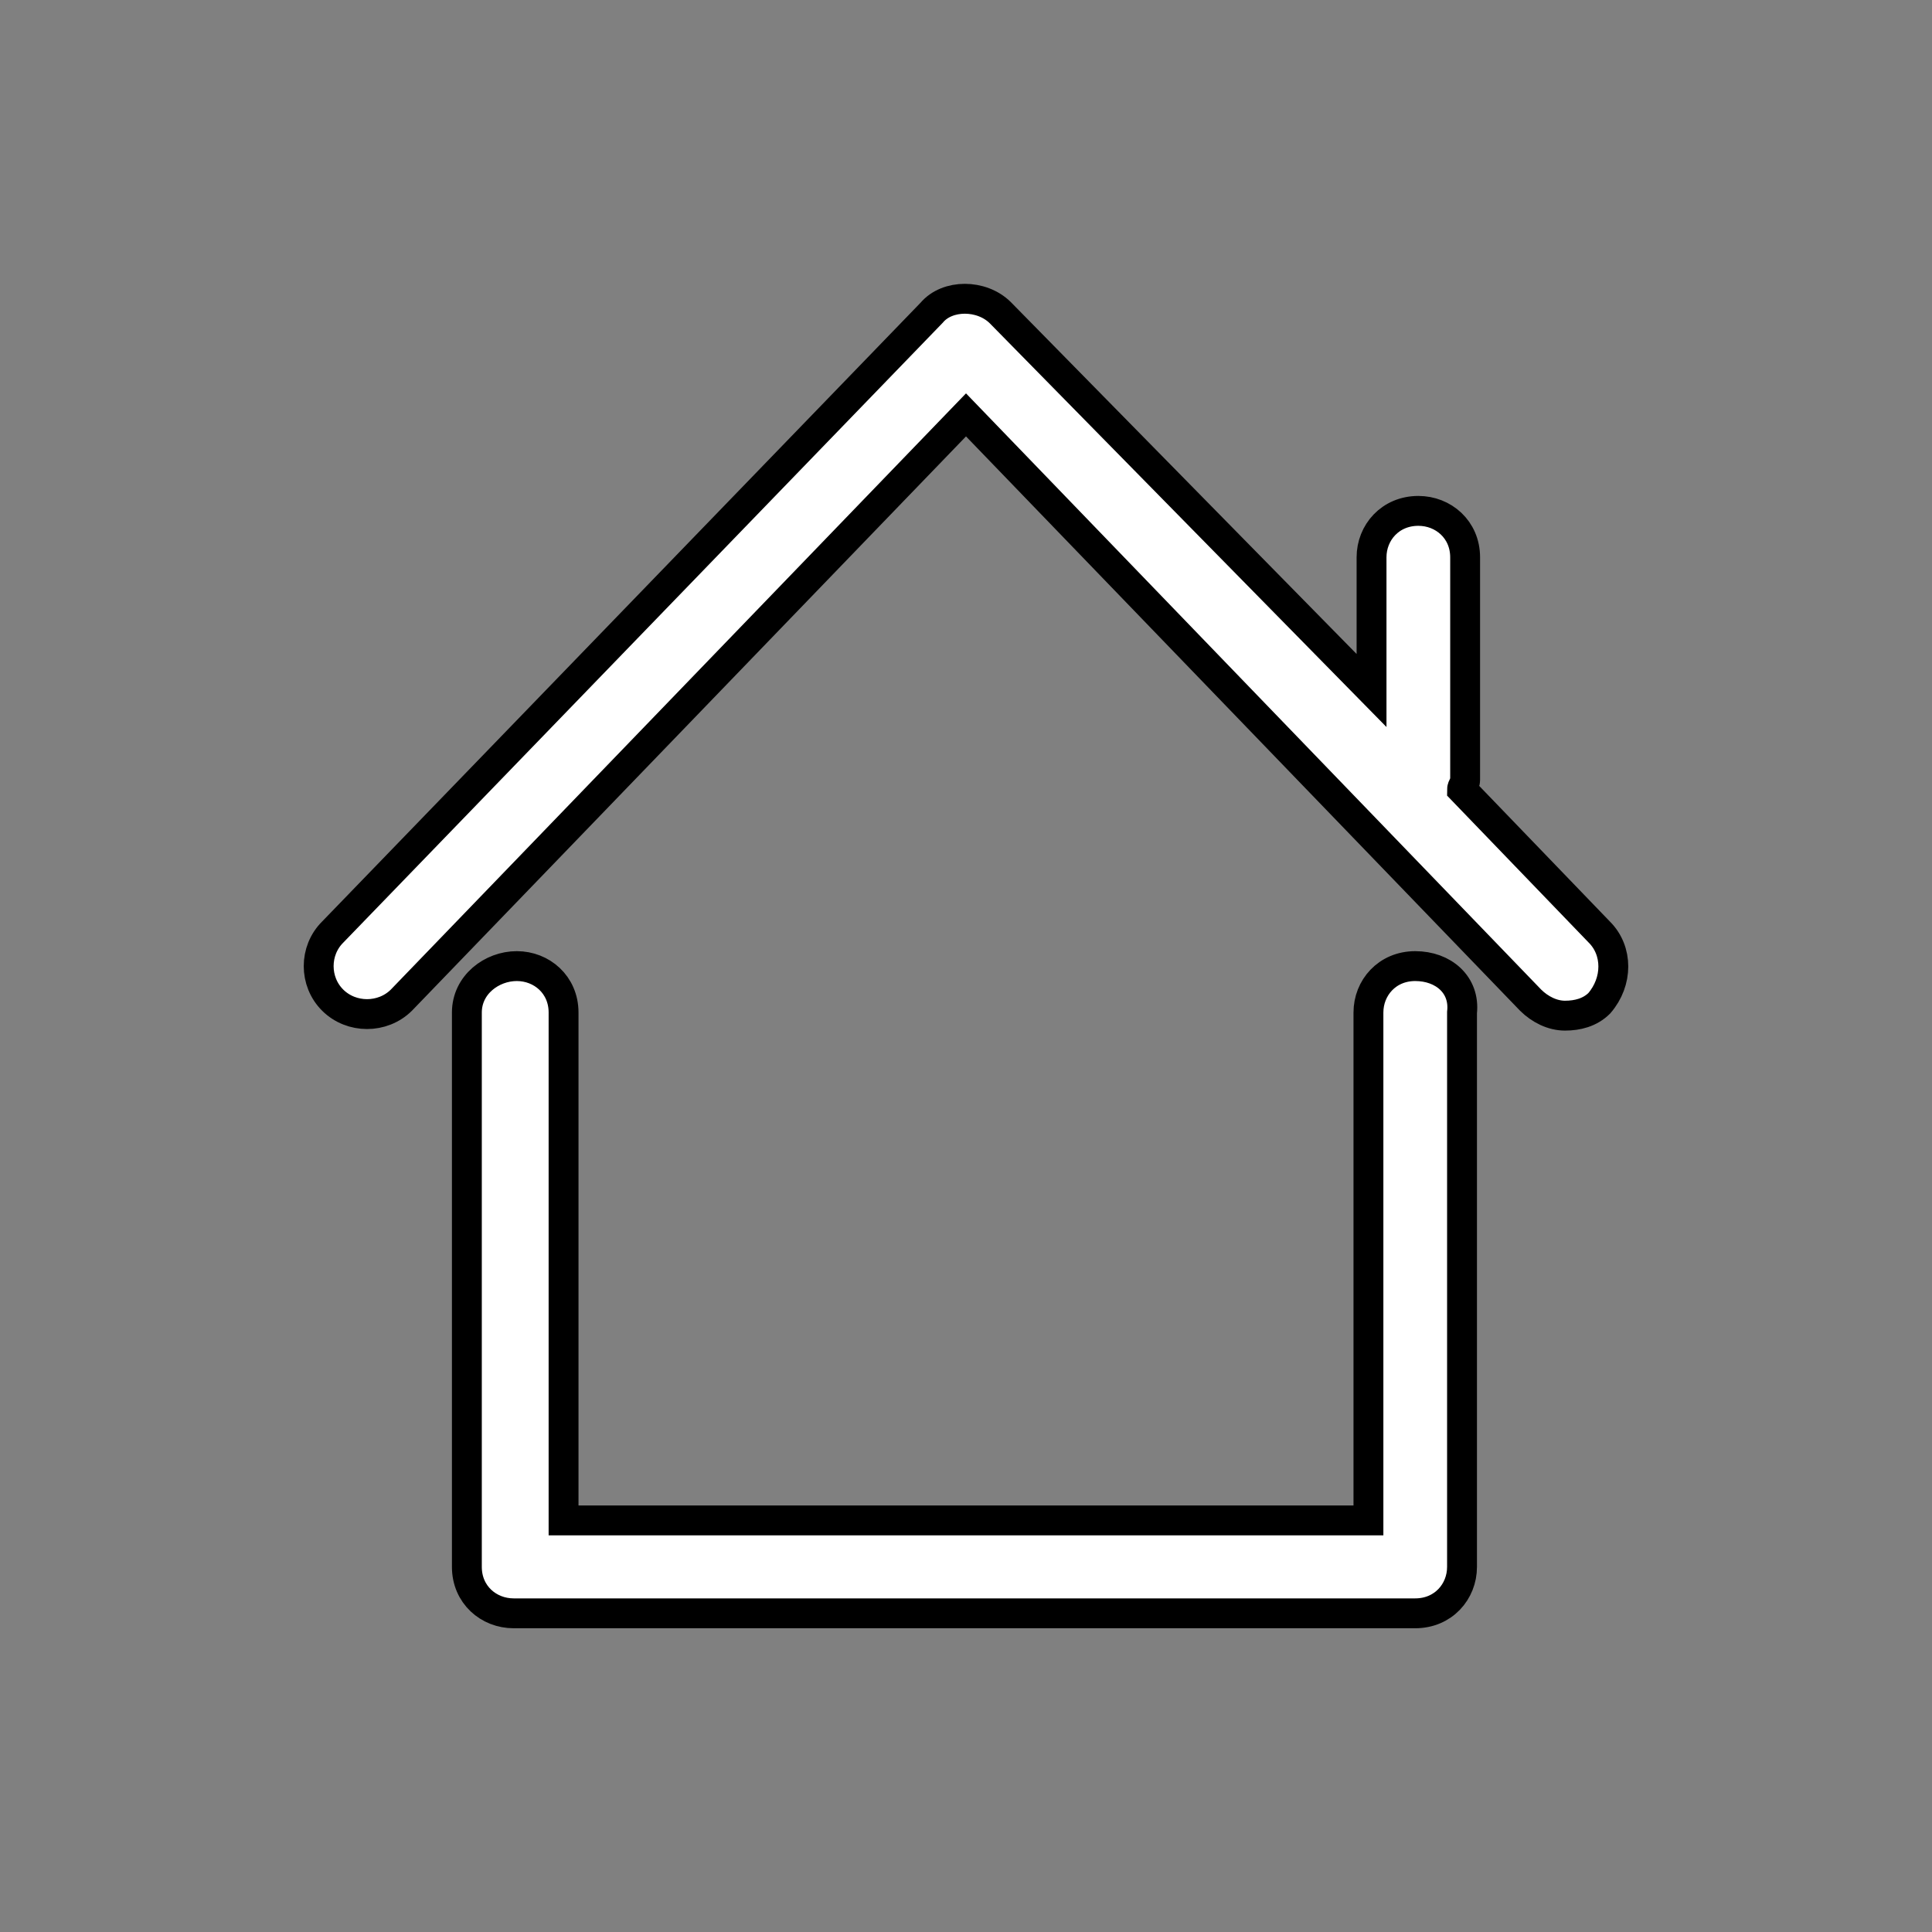 <?xml version="1.0" encoding="UTF-8"?>
<svg width="97px" height="97px" viewBox="0 0 97 97" version="1.1" xmlns="http://www.w3.org/2000/svg" xmlns:xlink="http://www.w3.org/1999/xlink">
    <rect x="0" y="0" width="97" height="97" fill="#808080" stroke="none"/>
    <title>Artboard</title>
    <g id="Artboard" stroke="none" stroke-width="1" fill="none" fill-rule="evenodd">
        <g id="noun_House_3661651" transform="translate(16, 15)" fill="#FFFFFF" fill-rule="nonzero" stroke="#000000" stroke-width="1.5">
            <path d="M55.054,33.505 C56.464,33.505 57.56,34.438 57.404,35.837 L57.404,35.837 L57.404,63.668 C57.404,64.912 56.464,66 55.054,66 L55.054,66 L9.789,66 C8.536,66 7.44,65.067 7.44,63.668 L7.44,63.668 L7.44,35.837 C7.44,34.438 8.693,33.505 9.946,33.505 C11.199,33.505 12.295,34.438 12.295,35.837 L12.295,35.837 L12.295,61.336 L52.705,61.336 L52.705,35.837 C52.705,34.594 53.645,33.505 55.054,33.505 Z M30.777,0.7 C31.56,-0.233 33.283,-0.233 34.223,0.7 L34.223,0.7 L52.861,19.668 L52.861,12.982 C52.861,11.739 53.801,10.65 55.211,10.65 C56.464,10.65 57.56,11.583 57.56,12.982 L57.56,12.982 L57.56,24.177 C57.56,24.332 57.404,24.488 57.404,24.643 L57.404,24.643 L64.295,31.795 C65.235,32.728 65.235,34.283 64.295,35.371 C63.825,35.837 63.199,35.993 62.572,35.993 C61.946,35.993 61.319,35.682 60.849,35.216 L60.849,35.216 L32.5,5.83 L4.151,35.216 C3.211,36.148 1.645,36.148 0.705,35.216 C-0.235,34.283 -0.235,32.728 0.705,31.795 L0.705,31.795 Z" id="Combined-Shape"></path>
        </g>
    </g>
</svg>